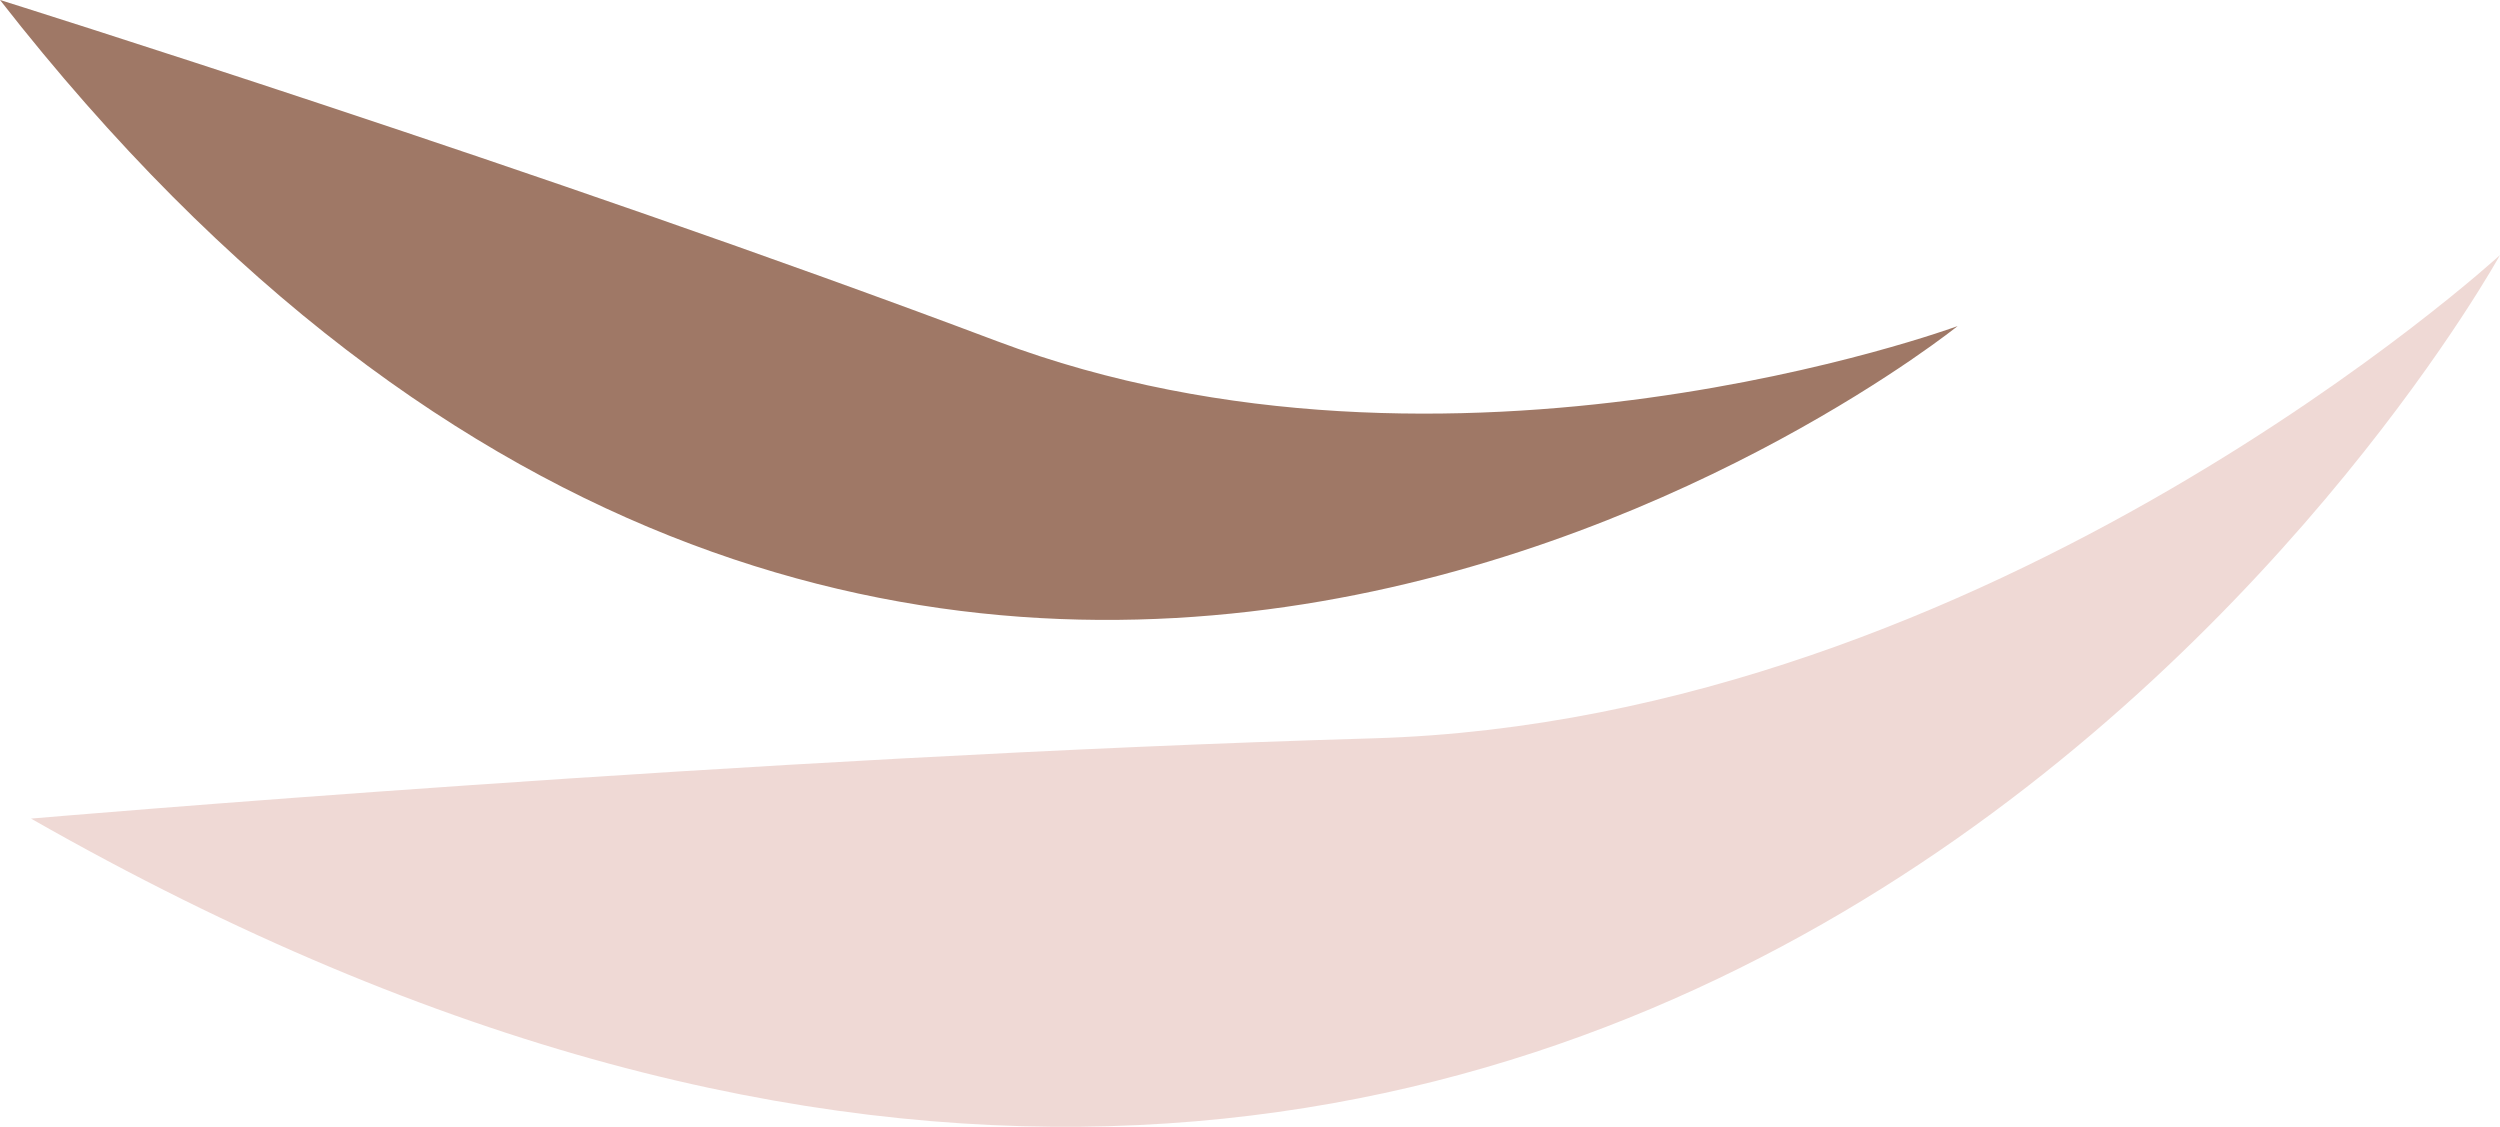 <?xml version="1.0" encoding="UTF-8" standalone="no"?><svg xmlns="http://www.w3.org/2000/svg" fill="#000000" height="218.41pt" version="1.1" viewBox="0 0 484.58 218.41" width="484.58pt">
 <g id="surface1">
  <g id="change1_1"><path d="m6.008 158.67s140-12.07 260.2-15.56c120.18-3.5 218.37-93.672 218.37-93.672s-160.04 291-478.57 109.23" fill="#efd9d5"/></g>
  <g id="change2_1"><path d="m0-0.004s105.09 32.918 193.26 66.137c88.19 33.222 186.19-2.93 186.19-2.93s-202.6 163.35-379.45-63.207" fill="#9f7866"/></g>
 </g>
</svg>